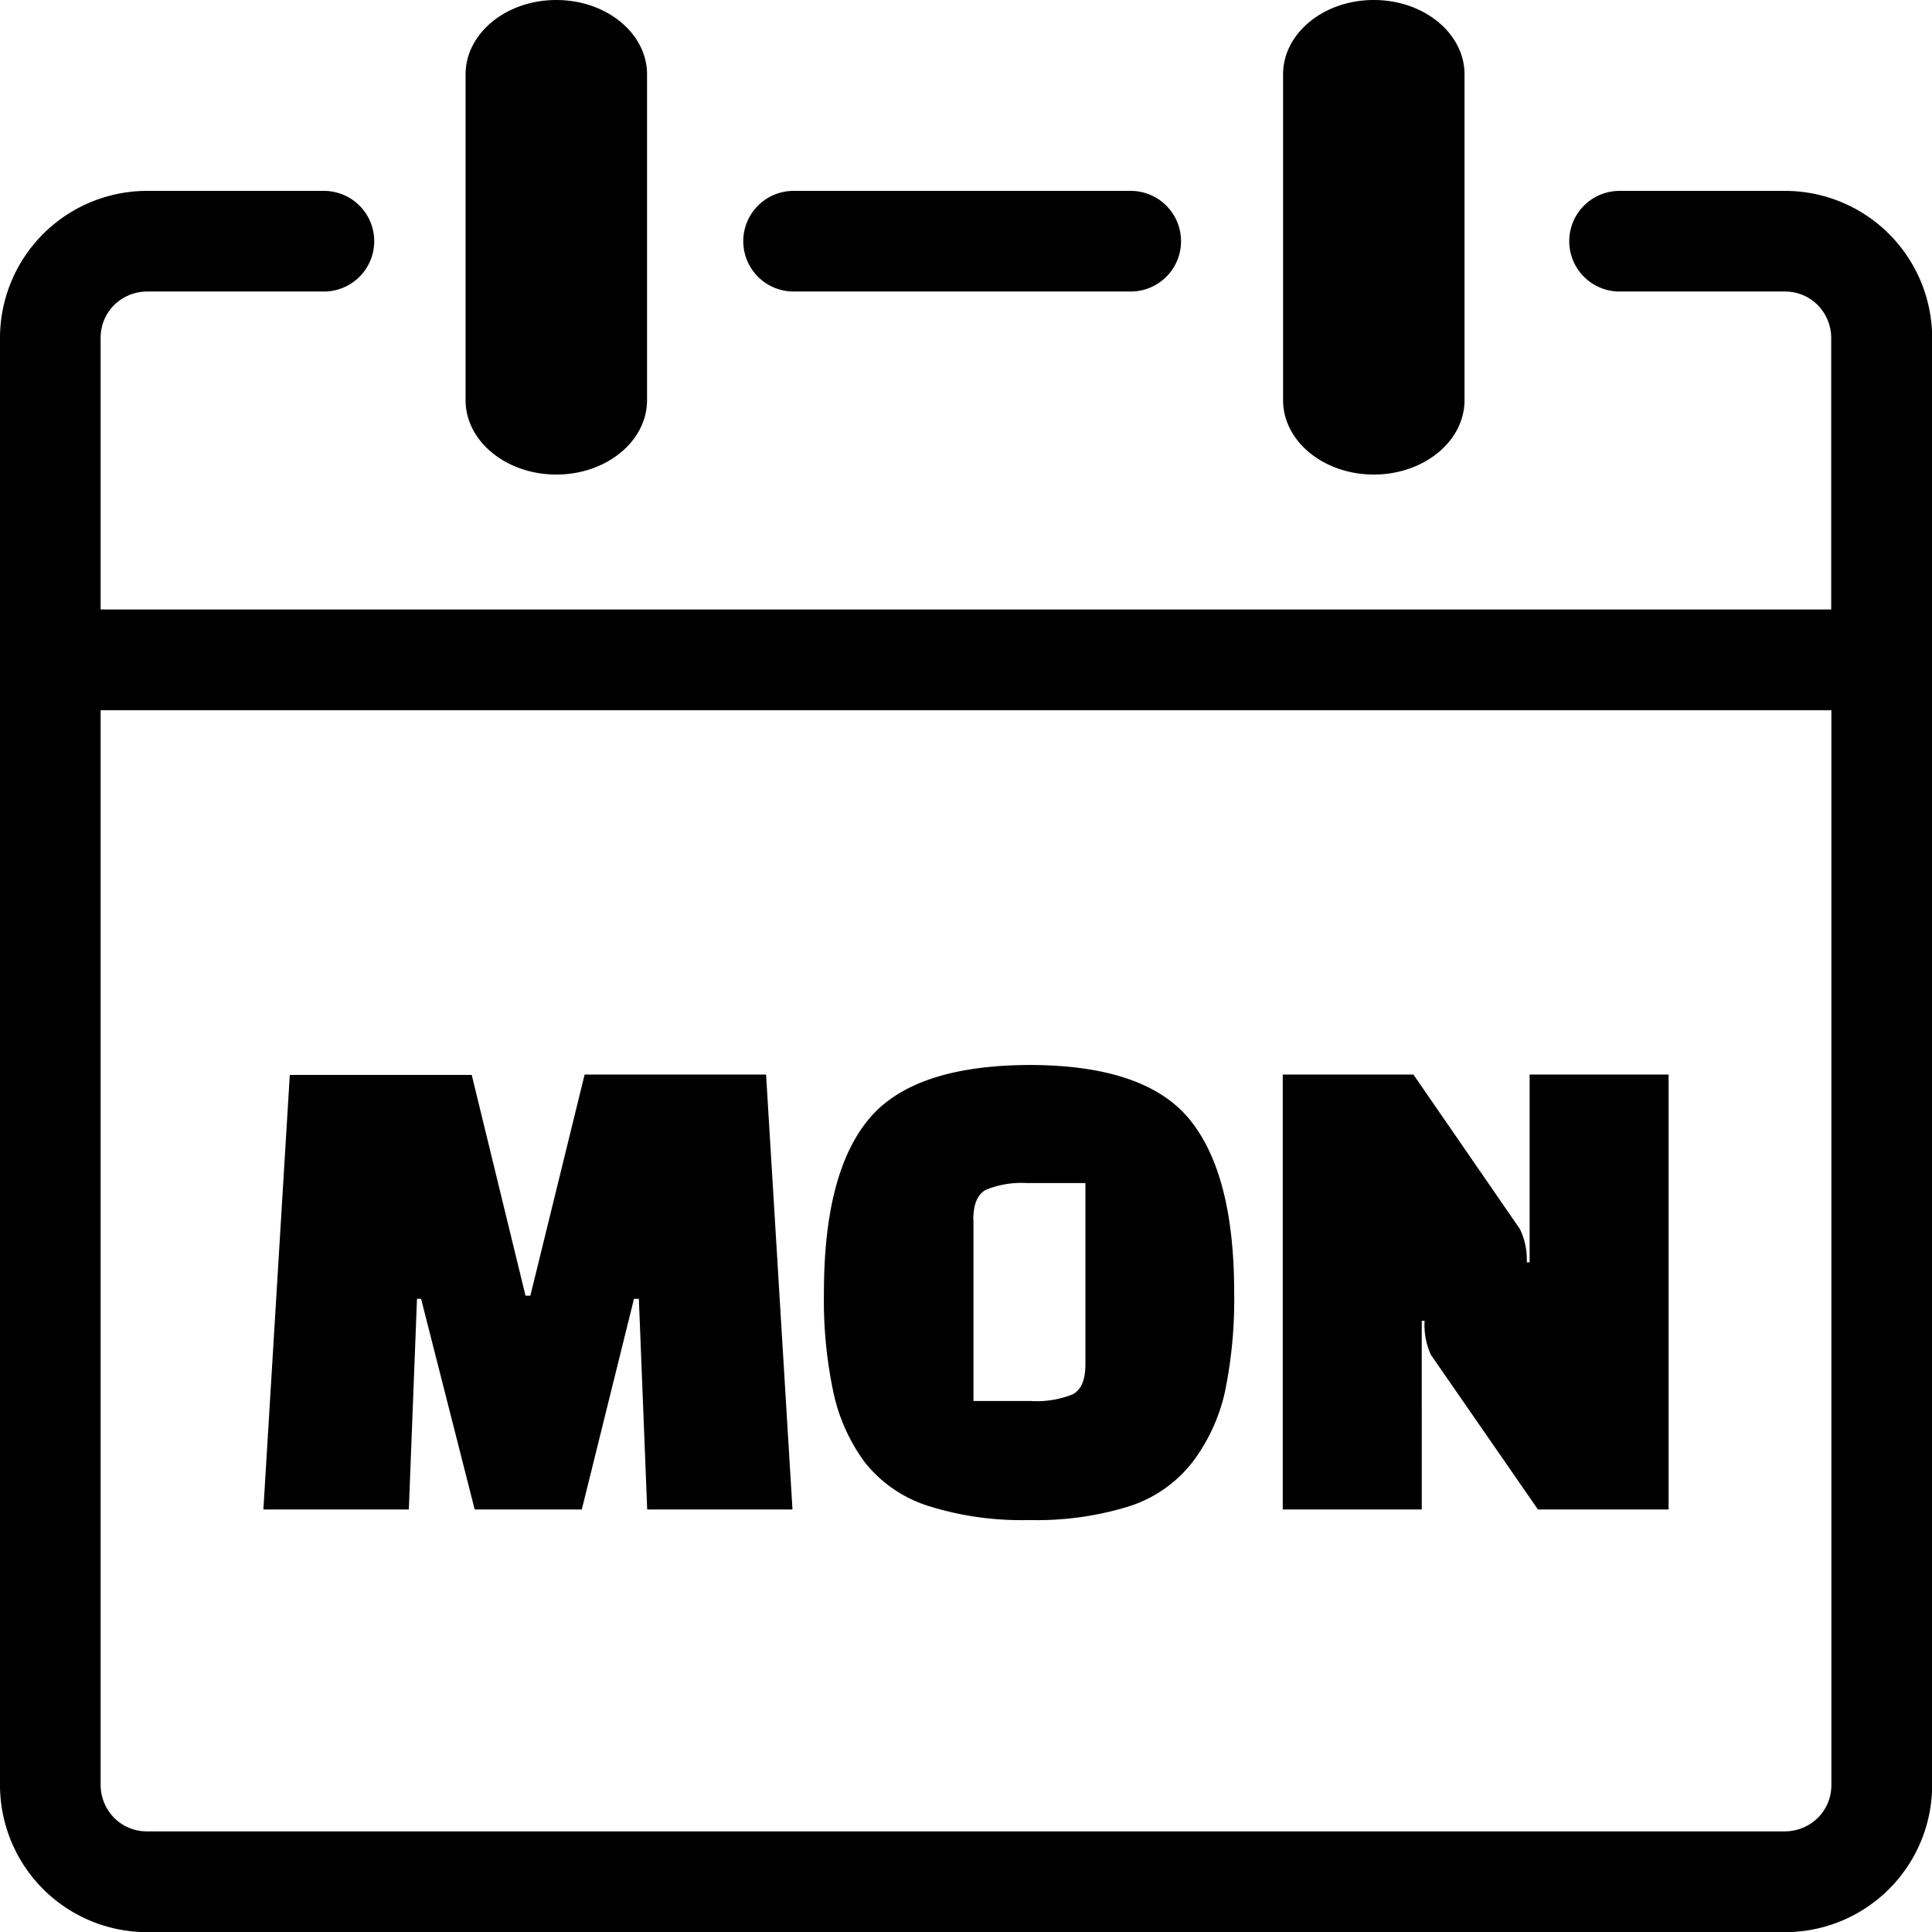 <svg id="Layer_1" data-name="Layer 1" xmlns="http://www.w3.org/2000/svg" viewBox="0 0 122.87 122.88"><title>monday</title><path d="M81.6,4.73C81.6,2.12,84.18,0,87.37,0s5.77,2.12,5.77,4.73V25.45c0,2.61-2.58,4.73-5.77,4.73s-5.77-2.12-5.77-4.73V4.73ZM26,96H16.75l1.68-27.64H30L33.42,82.4h.31l3.45-14.06H48.72L50.4,96H41.16l-.53-13.4h-.31L37,96H30.19l-3.41-13.4h-.26L26,96Zm26.4-13.8q0-7.56,2.83-11t10.22-3.47q7.38,0,10.21,3.47t2.83,11a29,29,0,0,1-.59,6.33A11.59,11.59,0,0,1,75.83,93a8.31,8.31,0,0,1-4,2.79,19.77,19.77,0,0,1-6.37.88,19.73,19.73,0,0,1-6.37-.88A8.39,8.39,0,0,1,55,93a11.57,11.57,0,0,1-2-4.46,28.31,28.31,0,0,1-.6-6.33Zm9.51-4.6v11.5h3.67a6.08,6.08,0,0,0,2.63-.42c.55-.28.82-.92.82-1.92V75.24H65.3a5.94,5.94,0,0,0-2.58.42c-.55.28-.82.92-.82,1.92ZM97.81,96,91,86.16A4.61,4.61,0,0,1,90.6,84h-.18V96H81.58V68.34h8.31l6.77,9.82a4.48,4.48,0,0,1,.44,2.12h.18V68.34h8.84V96ZM29.61,4.73C29.61,2.12,32.19,0,35.38,0s5.77,2.12,5.77,4.73V25.45c0,2.61-2.58,4.73-5.77,4.73s-5.77-2.12-5.77-4.73V4.73ZM6.4,38.76H116.46V21.47a3,3,0,0,0-.86-2.07,2.92,2.92,0,0,0-2.07-.86H103a3.2,3.2,0,1,1,0-6.4h10.55a9.36,9.36,0,0,1,9.33,9.33v92.08a9.36,9.36,0,0,1-9.33,9.33H9.33A9.36,9.36,0,0,1,0,113.54V21.47a9.36,9.36,0,0,1,9.33-9.33H20.6a3.2,3.2,0,1,1,0,6.4H9.33a3,3,0,0,0-2.07.86,2.92,2.92,0,0,0-.86,2.07V38.76Zm110.07,6.41H6.4v68.37a3,3,0,0,0,.86,2.07,2.92,2.92,0,0,0,2.07.86H113.54a3,3,0,0,0,2.07-.86,2.92,2.92,0,0,0,.86-2.07V45.17Zm-66-26.63a3.2,3.2,0,0,1,0-6.4H71.91a3.2,3.2,0,1,1,0,6.4Z"/></svg>